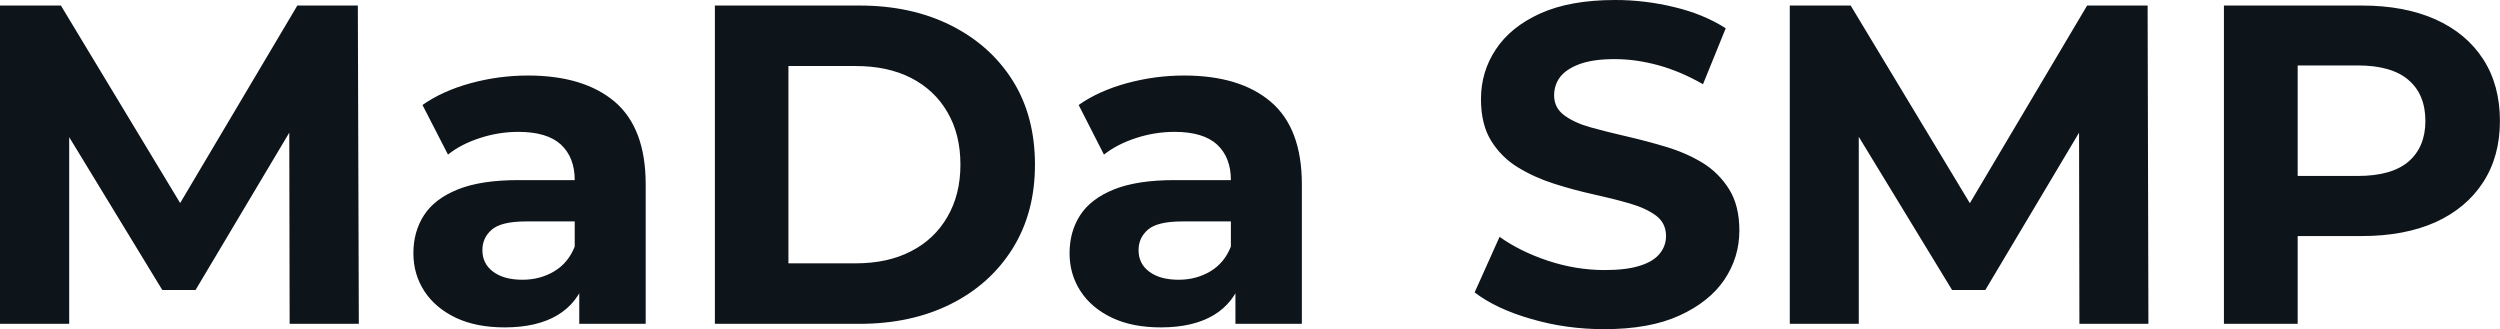 <svg fill="#0d141a" viewBox="0 0 126.454 16.652" height="100%" width="100%" xmlns="http://www.w3.org/2000/svg"><path preserveAspectRatio="none" d="M3.50 16.38L0 16.38L0 0.28L3.08 0.28L9.94 11.64L8.30 11.64L15.04 0.28L18.10 0.28L18.15 16.38L14.65 16.38L14.63 5.64L15.27 5.64L9.89 14.67L8.21 14.67L2.71 5.64L3.50 5.64L3.50 16.38ZM32.66 16.38L29.30 16.38L29.30 13.96L29.07 13.43L29.07 9.11Q29.07 7.96 28.37 7.31Q27.67 6.67 26.22 6.67L26.22 6.67Q25.23 6.67 24.28 6.98Q23.32 7.29 22.66 7.82L22.66 7.82L21.37 5.31Q22.38 4.60 23.80 4.21Q25.23 3.82 26.70 3.82L26.70 3.82Q29.53 3.82 31.10 5.15Q32.66 6.49 32.66 9.32L32.66 9.32L32.66 16.38ZM25.53 16.56L25.53 16.56Q24.08 16.56 23.05 16.07Q22.01 15.57 21.46 14.72Q20.91 13.87 20.91 12.81L20.91 12.81Q20.91 11.71 21.45 10.88Q21.99 10.05 23.16 9.58Q24.33 9.11 26.22 9.11L26.22 9.11L29.51 9.11L29.51 11.20L26.61 11.20Q25.35 11.20 24.87 11.62Q24.40 12.03 24.40 12.65L24.40 12.65Q24.40 13.34 24.94 13.74Q25.48 14.15 26.43 14.15L26.43 14.15Q27.32 14.15 28.04 13.72Q28.75 13.29 29.07 12.47L29.07 12.47L29.62 14.12Q29.23 15.32 28.20 15.94Q27.16 16.56 25.53 16.56ZM43.47 16.38L36.16 16.38L36.16 0.28L43.47 0.28Q46.09 0.28 48.09 1.28Q50.09 2.28 51.22 4.07Q52.35 5.87 52.35 8.33L52.35 8.33Q52.35 10.76 51.22 12.57Q50.09 14.38 48.09 15.38Q46.09 16.38 43.47 16.38L43.47 16.38ZM39.88 3.34L39.88 13.32L43.29 13.32Q44.90 13.32 46.08 12.71Q47.27 12.10 47.92 10.97Q48.58 9.84 48.58 8.33L48.58 8.33Q48.58 6.79 47.92 5.67Q47.27 4.55 46.08 3.94Q44.90 3.34 43.29 3.34L43.29 3.34L39.88 3.34ZM65.85 16.38L62.49 16.38L62.49 13.96L62.26 13.43L62.26 9.11Q62.26 7.96 61.56 7.31Q60.86 6.67 59.41 6.67L59.41 6.67Q58.42 6.67 57.47 6.98Q56.51 7.29 55.84 7.82L55.84 7.82L54.56 5.31Q55.57 4.60 56.99 4.21Q58.42 3.82 59.89 3.82L59.89 3.82Q62.72 3.82 64.28 5.15Q65.85 6.49 65.85 9.32L65.85 9.32L65.85 16.38ZM58.72 16.56L58.72 16.56Q57.27 16.56 56.24 16.07Q55.20 15.57 54.65 14.72Q54.10 13.87 54.10 12.81L54.10 12.81Q54.10 11.71 54.64 10.88Q55.18 10.05 56.35 9.58Q57.52 9.11 59.41 9.11L59.41 9.11L62.70 9.11L62.70 11.20L59.80 11.20Q58.54 11.20 58.06 11.62Q57.59 12.03 57.59 12.65L57.59 12.65Q57.59 13.34 58.13 13.74Q58.67 14.15 59.62 14.15L59.62 14.15Q60.51 14.15 61.23 13.72Q61.94 13.29 62.26 12.47L62.26 12.47L62.81 14.12Q62.42 15.32 61.39 15.94Q60.35 16.56 58.72 16.56ZM81.14 16.65L81.14 16.65Q79.21 16.65 77.44 16.13Q75.67 15.62 74.59 14.79L74.59 14.79L75.85 11.98Q76.89 12.72 78.30 13.19Q79.72 13.66 81.17 13.66L81.17 13.66Q82.27 13.66 82.95 13.44Q83.63 13.23 83.95 12.83Q84.27 12.44 84.27 11.94L84.27 11.94Q84.27 11.29 83.77 10.91Q83.26 10.53 82.43 10.29Q81.60 10.05 80.60 9.83Q79.60 9.61 78.60 9.29Q77.60 8.97 76.77 8.46Q75.95 7.96 75.43 7.13Q74.91 6.30 74.91 5.01L74.91 5.01Q74.91 3.63 75.66 2.50Q76.41 1.36 77.91 0.68Q79.42 0 81.70 0L81.70 0Q83.21 0 84.69 0.36Q86.16 0.71 87.29 1.43L87.29 1.43L86.14 4.26Q85.01 3.61 83.88 3.30Q82.75 2.99 81.67 2.99L81.67 2.99Q80.59 2.99 79.90 3.24Q79.21 3.50 78.91 3.90Q78.61 4.30 78.61 4.83L78.61 4.83Q78.61 5.45 79.12 5.83Q79.63 6.21 80.45 6.44Q81.28 6.67 82.28 6.90Q83.28 7.13 84.28 7.43Q85.28 7.73 86.11 8.23Q86.94 8.74 87.46 9.57Q87.98 10.40 87.98 11.66L87.98 11.66Q87.98 13.02 87.22 14.15Q86.46 15.27 84.95 15.96Q83.44 16.65 81.14 16.65ZM94.02 16.38L90.53 16.38L90.53 0.28L93.61 0.28L100.46 11.64L98.83 11.64L105.57 0.28L108.63 0.28L108.67 16.38L105.18 16.38L105.16 5.64L105.80 5.64L100.42 14.67L98.74 14.67L93.24 5.64L94.02 5.64L94.02 16.38ZM116.22 16.38L112.49 16.38L112.49 0.28L119.46 0.28Q121.62 0.28 123.19 0.98Q124.75 1.68 125.60 2.99Q126.45 4.30 126.45 6.12L126.45 6.12Q126.45 7.91 125.60 9.22Q124.75 10.53 123.19 11.24Q121.62 11.94 119.46 11.94L119.46 11.94L114.56 11.94L116.22 10.26L116.22 16.38ZM116.22 1.54L116.22 10.67L114.56 8.90L119.25 8.90Q120.98 8.90 121.83 8.17Q122.68 7.43 122.68 6.12L122.68 6.12Q122.68 4.78 121.83 4.05Q120.98 3.31 119.25 3.31L119.25 3.31L114.56 3.31L116.22 1.54Z"></path></svg>